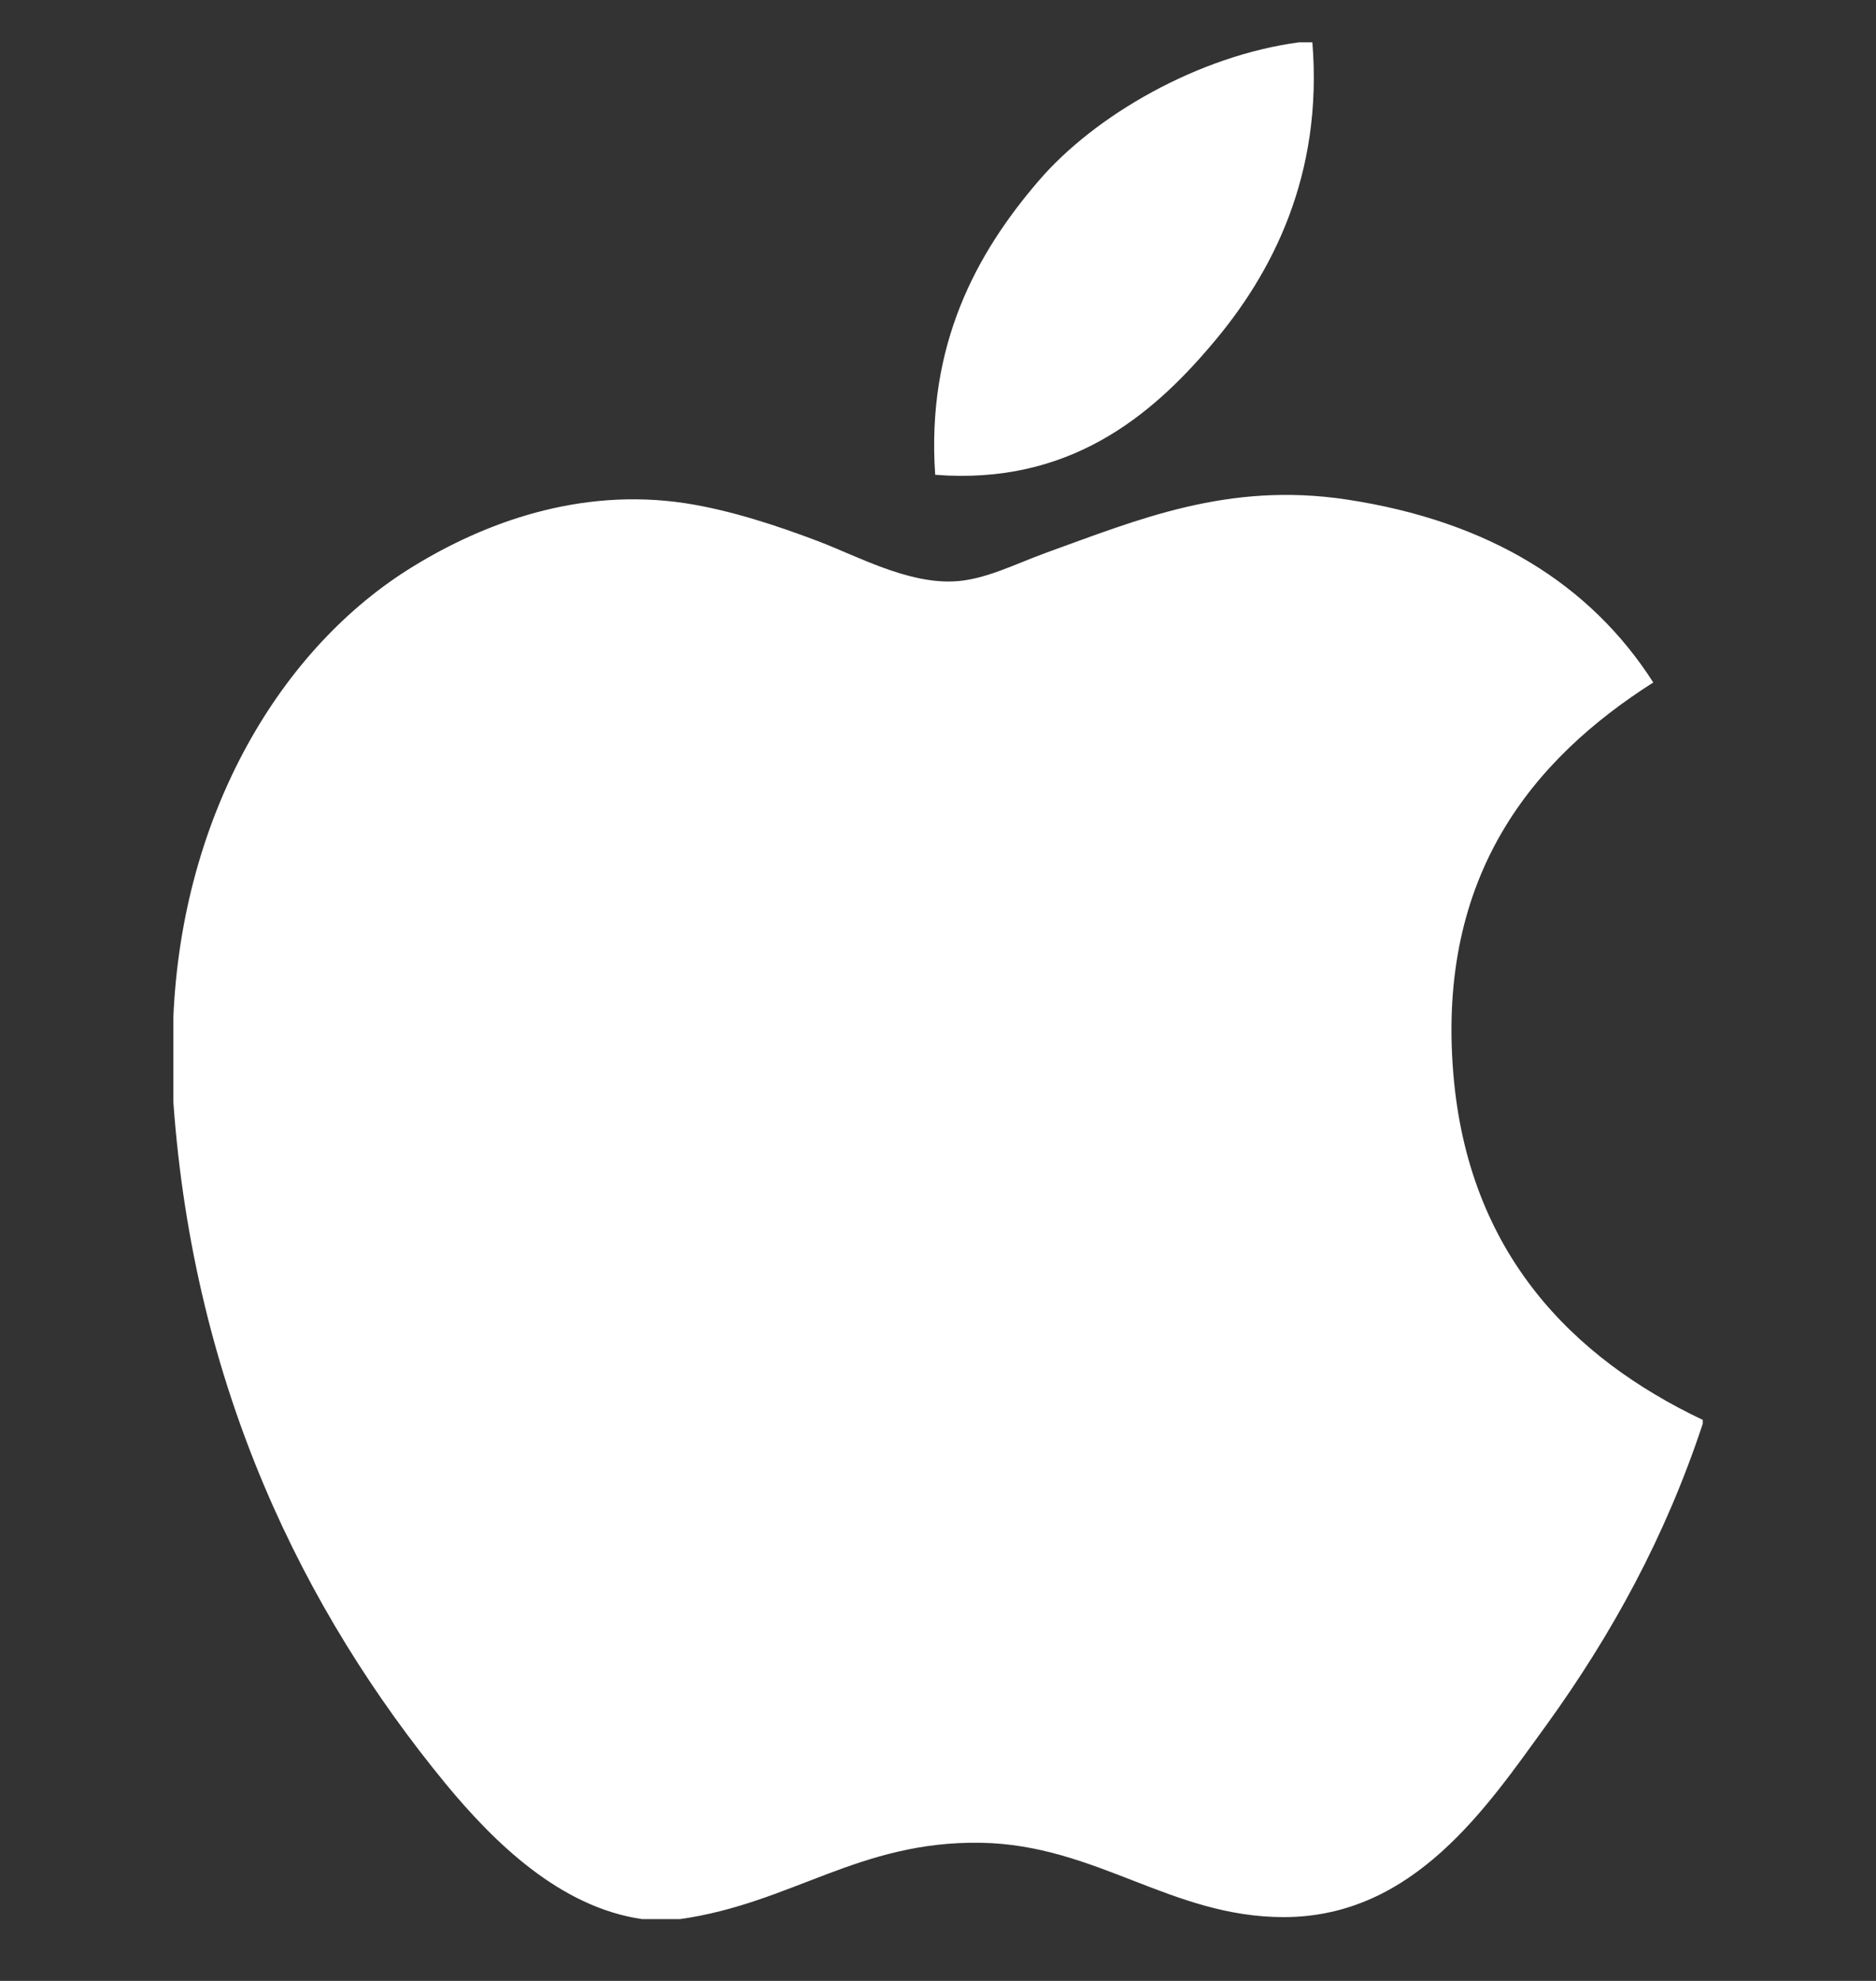 <svg width="18" height="19" viewBox="0 0 18 19" fill="none" xmlns="http://www.w3.org/2000/svg">
<rect x="0" y="0" width="18" height="19" fill="#333333" stroke="none"/>
<g clip-path="url(#clip0_15_220)">
<path d="M12.464 0.406C12.506 0.406 12.548 0.406 12.592 0.406C12.695 1.676 12.21 2.624 11.621 3.311C11.043 3.993 10.252 4.655 8.973 4.554C8.887 3.303 9.373 2.425 9.961 1.74C10.506 1.101 11.506 0.533 12.464 0.406Z" fill="white"/>
<path d="M16.338 13.619C16.338 13.632 16.338 13.643 16.338 13.655C15.978 14.744 15.465 15.677 14.839 16.544C14.268 17.33 13.567 18.388 12.317 18.388C11.236 18.388 10.519 17.694 9.411 17.675C8.24 17.656 7.596 18.256 6.525 18.407C6.402 18.407 6.28 18.407 6.16 18.407C5.373 18.293 4.739 17.67 4.276 17.109C2.913 15.45 1.859 13.308 1.663 10.567C1.663 10.299 1.663 10.031 1.663 9.762C1.746 7.8 2.699 6.205 3.966 5.432C4.635 5.021 5.554 4.671 6.578 4.827C7.017 4.895 7.465 5.045 7.858 5.194C8.23 5.337 8.695 5.591 9.136 5.577C9.435 5.569 9.732 5.413 10.034 5.303C10.916 4.985 11.78 4.619 12.92 4.791C14.29 4.998 15.262 5.607 15.863 6.546C14.704 7.283 13.788 8.394 13.944 10.292C14.084 12.016 15.086 13.025 16.338 13.619Z" fill="white"/>
</g>
<defs>
<clipPath id="clip0_15_220">
<rect width="18" height="18" fill="white" transform="translate(0 0.406)"/>
</clipPath>
</defs>
</svg>

